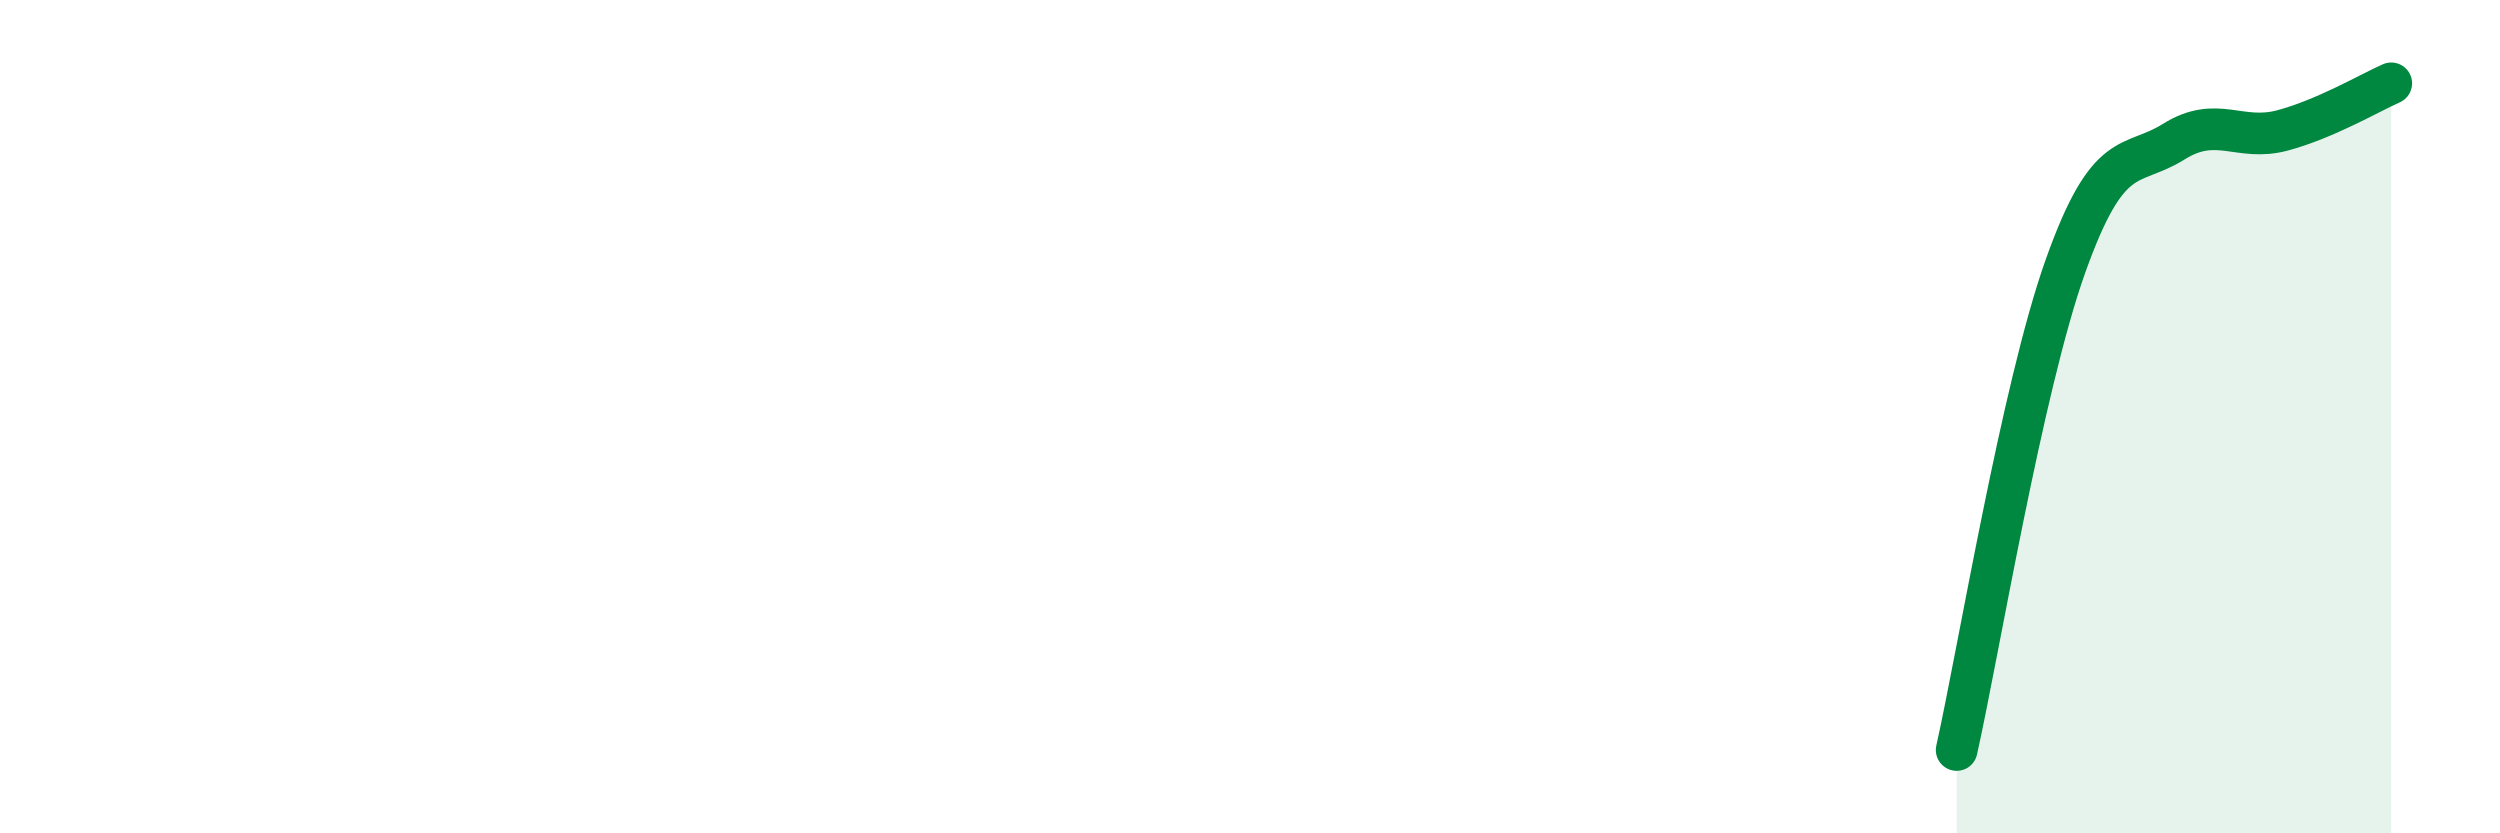 
    <svg width="60" height="20" viewBox="0 0 60 20" xmlns="http://www.w3.org/2000/svg">
      <path
        d="M 46.96,18 C 47.48,15.68 48.53,9.31 49.57,6.39 C 50.61,3.47 51.13,4.05 52.17,3.4 C 53.21,2.75 53.74,3.41 54.78,3.13 C 55.82,2.85 56.87,2.23 57.39,2L57.39 20L46.96 20Z"
        fill="#008740"
        opacity="0.1"
        stroke-linecap="round"
        stroke-linejoin="round"
      />
      <path
        d="M 46.96,18 C 47.48,15.68 48.53,9.31 49.57,6.39 C 50.61,3.47 51.13,4.05 52.17,3.4 C 53.21,2.75 53.74,3.41 54.78,3.13 C 55.82,2.85 56.87,2.23 57.39,2"
        stroke="#008740"
        stroke-width="1"
        fill="none"
        stroke-linecap="round"
        stroke-linejoin="round"
      />
    </svg>
  